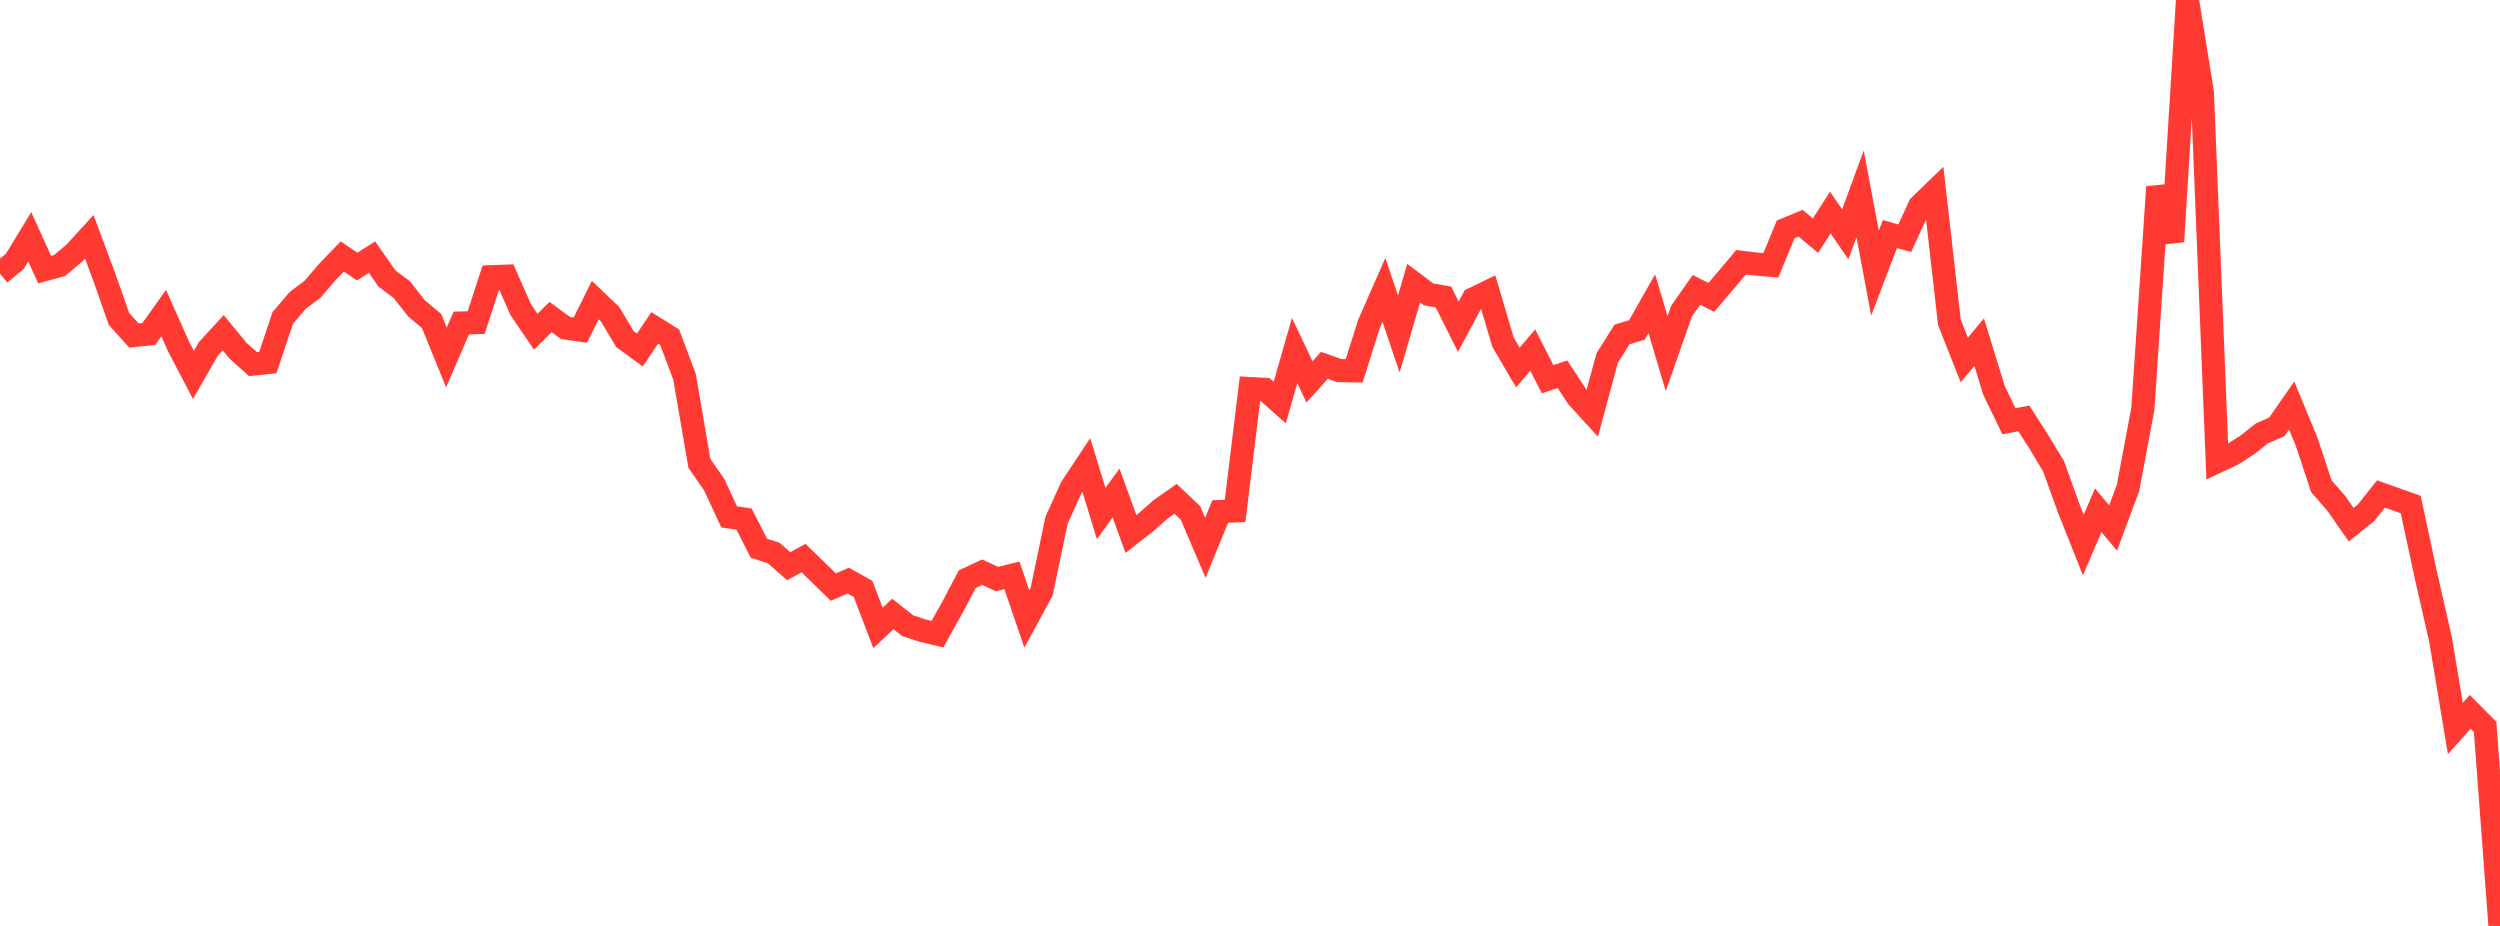 <?xml version="1.0" standalone="no"?>
<!DOCTYPE svg PUBLIC "-//W3C//DTD SVG 1.1//EN" "http://www.w3.org/Graphics/SVG/1.1/DTD/svg11.dtd">

<svg width="135" height="50" viewBox="0 0 135 50" preserveAspectRatio="none" 
  xmlns="http://www.w3.org/2000/svg"
  xmlns:xlink="http://www.w3.org/1999/xlink">


<polyline points="0.0, 14.778 0.804, 14.105 1.607, 12.788 2.411, 14.559 3.214, 14.339 4.018, 13.667 4.821, 12.788 5.625, 14.943 6.429, 17.229 7.232, 18.117 8.036, 18.034 8.839, 16.906 9.643, 18.712 10.446, 20.247 11.25, 18.842 12.054, 17.966 12.857, 18.942 13.661, 19.661 14.464, 19.577 15.268, 17.171 16.071, 16.227 16.875, 15.621 17.679, 14.682 18.482, 13.847 19.286, 14.395 20.089, 13.884 20.893, 15.038 21.696, 15.639 22.5, 16.661 23.304, 17.333 24.107, 19.302 24.911, 17.442 25.714, 17.42 26.518, 14.945 27.321, 14.914 28.125, 16.731 28.929, 17.911 29.732, 17.122 30.536, 17.712 31.339, 17.827 32.143, 16.205 32.946, 16.968 33.75, 18.316 34.554, 18.901 35.357, 17.705 36.161, 18.206 36.964, 20.345 37.768, 25.022 38.571, 26.179 39.375, 27.912 40.179, 28.029 40.982, 29.606 41.786, 29.866 42.589, 30.573 43.393, 30.137 44.196, 30.919 45.0, 31.704 45.804, 31.353 46.607, 31.803 47.411, 33.907 48.214, 33.155 49.018, 33.79 49.821, 34.054 50.625, 34.244 51.429, 32.798 52.232, 31.276 53.036, 30.899 53.839, 31.269 54.643, 31.067 55.446, 33.425 56.25, 31.947 57.054, 28.091 57.857, 26.321 58.661, 25.108 59.464, 27.734 60.268, 26.623 61.071, 28.837 61.875, 28.211 62.679, 27.502 63.482, 26.935 64.286, 27.697 65.089, 29.582 65.893, 27.621 66.696, 27.588 67.5, 20.983 68.304, 21.028 69.107, 21.736 69.911, 18.928 70.714, 20.62 71.518, 19.727 72.321, 20.012 73.125, 20.027 73.929, 17.483 74.732, 15.657 75.536, 18.036 76.339, 15.291 77.143, 15.898 77.946, 16.037 78.75, 17.645 79.554, 16.142 80.357, 15.753 81.161, 18.473 81.964, 19.845 82.768, 18.904 83.571, 20.476 84.375, 20.209 85.179, 21.438 85.982, 22.317 86.786, 19.339 87.589, 18.061 88.393, 17.818 89.196, 16.4 90.0, 19.094 90.804, 16.801 91.607, 15.652 92.411, 16.058 93.214, 15.117 94.018, 14.163 94.821, 14.259 95.625, 14.327 96.429, 12.385 97.232, 12.056 98.036, 12.726 98.839, 11.481 99.643, 12.653 100.446, 10.471 101.25, 14.75 102.054, 12.64 102.857, 12.865 103.661, 11.114 104.464, 10.339 105.268, 17.404 106.071, 19.438 106.875, 18.477 107.679, 21.086 108.482, 22.747 109.286, 22.593 110.089, 23.847 110.893, 25.179 111.696, 27.408 112.5, 29.431 113.304, 27.556 114.107, 28.511 114.911, 26.355 115.714, 22.082 116.518, 10.095 117.321, 13.045 118.125, 0.0 118.929, 5.003 119.732, 24.926 120.536, 24.55 121.339, 24.036 122.143, 23.403 122.946, 23.052 123.75, 21.897 124.554, 23.843 125.357, 26.262 126.161, 27.182 126.964, 28.334 127.768, 27.686 128.571, 26.675 129.375, 26.959 130.179, 27.245 130.982, 30.993 131.786, 34.515 132.589, 39.337 133.393, 38.441 134.196, 39.251 135.0, 50.0" fill="none" stroke="#ff3a33" stroke-width="1.25"/>

</svg>
